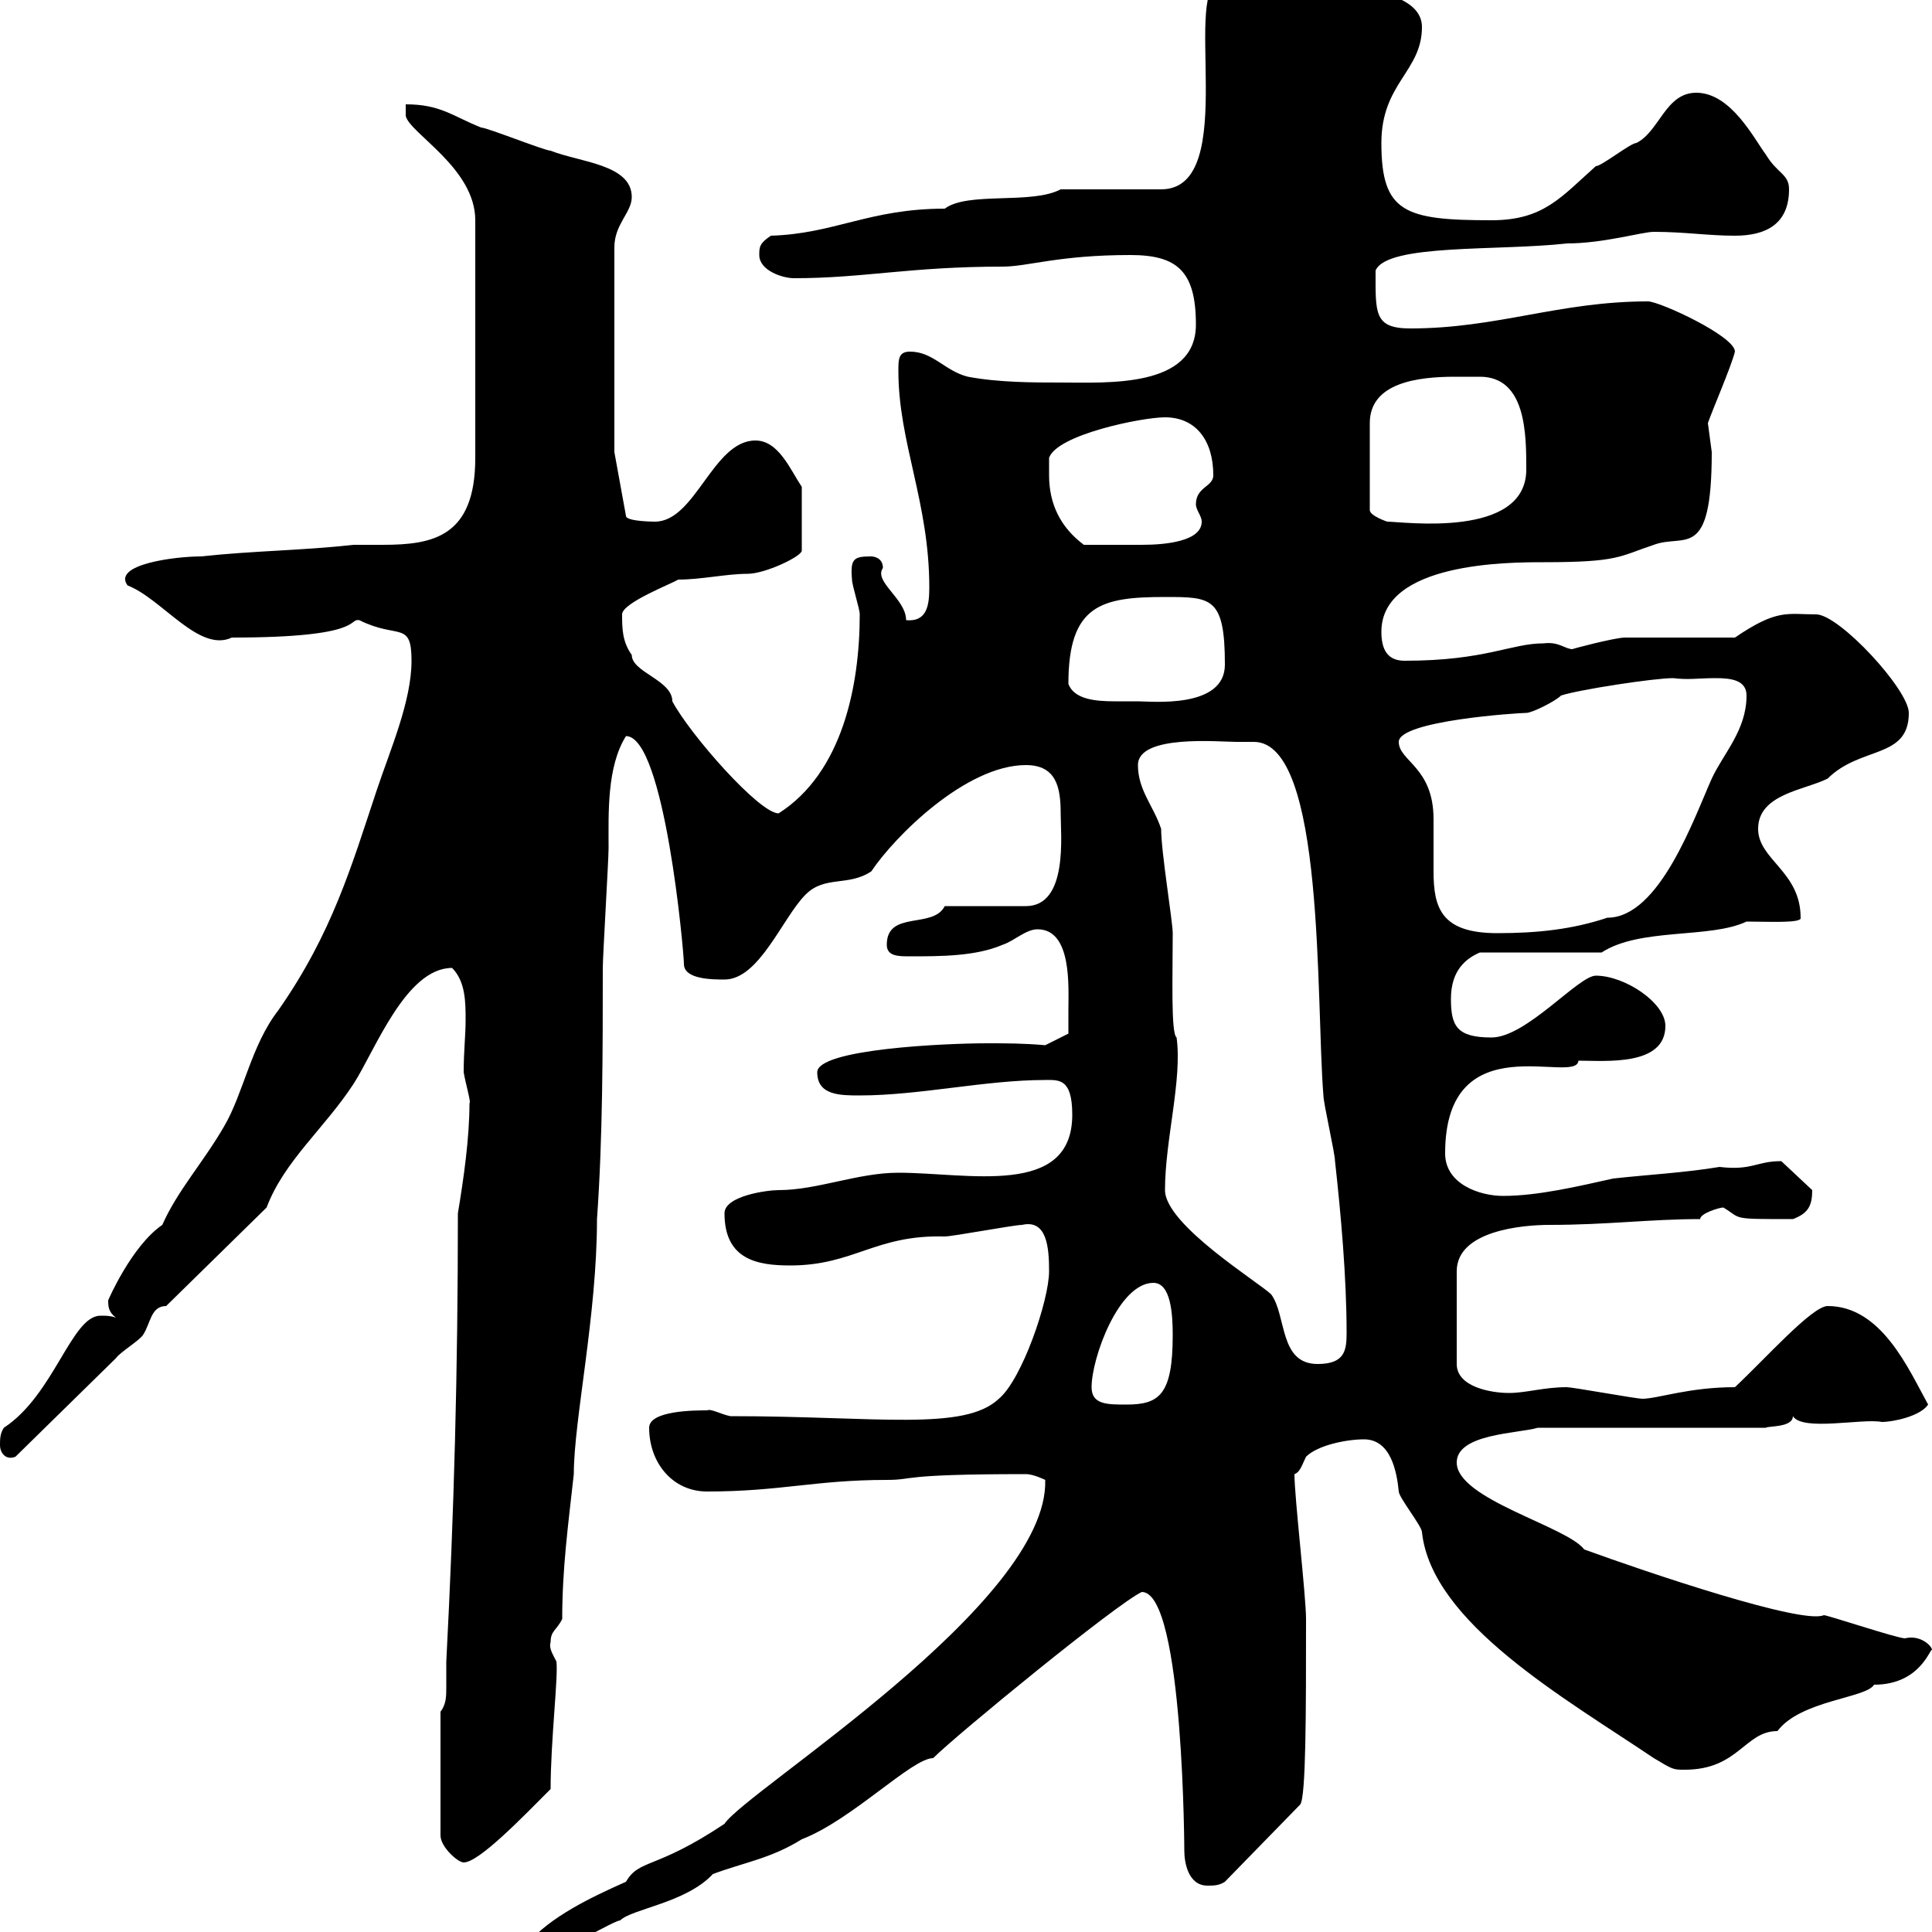 <svg xmlns="http://www.w3.org/2000/svg" xmlns:xlink="http://www.w3.org/1999/xlink" width="300" height="300"><path d="M81.90 301.80C81.90 303 83.70 303 84.60 303C85.50 303 86.40 303 86.40 303C87.30 303 95.40 298.20 96.30 298.20C98.10 296.40 106.50 295.50 110.70 291C115.50 289.20 119.70 288.60 124.50 285.60C132.30 282.60 141.60 273 144.90 273C148.50 269.40 173.40 249 177.30 247.20C183.90 247.20 183.90 288.90 183.90 287.40C183.90 289.20 184.50 292.80 187.50 292.80C188.40 292.80 189.30 292.80 190.20 292.20L201.90 280.20C202.80 279 202.80 265.80 202.80 251.40C202.80 247.80 201 232.50 201 228.90C201.90 228.60 202.20 227.40 202.80 226.20C204.60 224.40 209.10 223.50 211.80 223.50C216 223.50 216.90 228.60 217.20 231.60C217.20 232.50 220.80 237 220.80 237.90C222.30 252 243 263.70 256.80 273C259.80 274.80 259.80 274.80 261.60 274.80C270 274.80 270.90 268.80 276 268.80C279.60 264 289.80 263.70 291 261.60C298.20 261.60 299.70 255.90 300 256.20C300 255.60 298.20 253.80 295.80 254.40C294.60 254.40 283.80 250.80 283.20 250.80C279.90 252.30 255.90 244.20 246 240.60C243.30 237 226.20 232.80 226.20 227.10C226.20 222.60 235.80 222.60 238.80 221.70L274.20 221.70C274.50 221.40 278.40 221.70 278.40 219.90C279.90 222.30 289.20 220.20 292.20 220.80C294 220.80 298.20 219.90 299.40 218.10C296.40 212.70 292.20 202.80 283.80 202.80C281.40 202.80 274.20 210.90 269.40 215.40C262.20 215.40 257.40 217.20 255 217.20C254.10 217.20 244.20 215.40 243.30 215.40C239.70 215.40 237 216.30 234.30 216.30C231.60 216.30 226.20 215.40 226.20 211.80L226.20 197.40C226.20 191.10 236.40 190.20 240.60 190.20C249.60 190.20 256.20 189.30 264 189.30C264 188.40 267 187.50 267.60 187.50C270.60 189.30 268.50 189.30 278.40 189.30C280.80 188.40 281.40 187.20 281.40 184.80L276.60 180.30C272.70 180.30 272.10 181.80 267 181.20C261.60 182.10 255.90 182.40 250.50 183C245.10 184.20 238.80 185.70 233.40 185.70C229.80 185.70 224.40 183.90 224.40 179.10C224.40 158.70 244.80 168.60 245.10 164.70C249.30 164.70 258.60 165.60 258.60 159.30C258.60 155.70 252.30 151.50 247.80 151.50C245.10 151.50 237 161.10 231.60 161.10C226.20 161.10 225.30 159.30 225.30 155.10C225.30 150.60 227.70 148.80 229.80 147.90L248.70 147.90C254.70 144 265.50 145.80 271.20 143.10C274.50 143.10 279.90 143.40 279.60 142.50C279.60 135.30 273 133.50 273 128.70C273 123.30 280.20 122.70 283.80 120.90C288.90 115.80 296.40 117.90 296.40 110.70C296.40 107.10 285.60 95.40 282 95.40C277.50 95.40 276 94.50 269.40 99C267 99 255 99 252.30 99C250.80 99 243.90 100.80 244.20 100.80C243 100.80 242.10 99.60 239.70 99.90C234.60 99.90 230.70 102.60 218.10 102.60C215.40 102.60 214.50 100.80 214.50 98.10C214.50 87.30 234.30 87.30 239.70 87.30C251.40 87.30 251.40 86.40 256.80 84.60C261.60 82.80 265.80 87.30 265.80 70.20C265.80 70.20 265.20 65.70 265.20 65.70C265.80 63.90 268.80 57 269.40 54.60C269.40 52.20 257.70 46.80 255.90 46.80C242.10 46.80 232.50 51 219 51C213.30 51 213.60 48.60 213.60 42C215.40 37.80 232.80 39 243.30 37.80C249 37.80 255 36 256.80 36C261.60 36 265.20 36.60 269.40 36.60C274.20 36.60 277.80 34.80 277.80 29.40C277.80 27 276 27 274.20 24C272.40 21.60 268.80 14.40 263.40 14.40C258.60 14.40 257.70 20.40 254.10 22.20C253.20 22.20 248.70 25.80 247.80 25.80C242.40 30.60 239.70 34.20 231.60 34.20C218.10 34.20 214.50 33 214.50 22.20C214.50 12.90 220.80 11.10 220.80 4.20C220.80-4.20 196.80-1.80 198.30-1.80C195.30-3 193.20-3 189.90-3C183-3 192.90 29.40 180.30 29.40L164.70 29.40C160.20 31.80 150.30 29.70 146.70 32.40C135 32.40 129.60 36.30 119.70 36.60C117.90 37.80 117.90 38.40 117.90 39.60C117.90 42 121.50 43.20 123.30 43.20C134.10 43.20 141.30 41.40 155.70 41.40C159.60 41.40 164.40 39.60 175.50 39.60C182.70 39.60 185.70 42 185.70 50.40C185.70 60.30 171.90 59.40 164.70 59.40C160.50 59.40 155.10 59.40 150.30 58.50C146.70 57.60 144.90 54.60 141.30 54.60C139.50 54.60 139.50 55.80 139.50 57.60C139.50 68.70 144.30 78 144.30 91.20C144.30 93.90 144 96.60 140.70 96.30C140.70 93 135.60 90.30 137.10 88.20C137.10 86.40 135.30 86.40 135.30 86.40C132.60 86.40 132 86.70 132.30 90C132.30 90.90 133.50 94.50 133.50 95.40C133.50 106.50 130.80 120 120.90 126.30C117.90 126.30 107.10 114 104.40 108.90C104.40 105.60 98.10 104.40 98.10 101.70C96.60 99.60 96.60 97.50 96.60 95.40C96.60 93.60 104.40 90.60 105.30 90C108.90 90 112.80 89.10 116.10 89.10C118.80 89.10 124.50 86.40 124.50 85.50L124.50 75.60C122.70 72.90 120.90 68.40 117.30 68.40C110.70 68.40 108 81 101.70 81C101.70 81 97.20 81 97.20 80.10L95.40 70.20L95.40 38.40C95.40 34.80 98.10 33 98.10 30.60C98.10 25.50 90 25.20 85.50 23.40C84.60 23.40 75.60 19.80 74.70 19.80C70.20 18 68.40 16.20 63 16.20L63 18C63.60 20.70 73.80 26.10 73.80 34.20L73.80 71.10C73.80 83.40 67.20 84.60 59.40 84.60C57.60 84.60 56.10 84.60 54.90 84.60C46.80 85.50 39.60 85.50 31.20 86.40C27.30 86.40 17.40 87.60 19.80 90.90C25.20 93 30.90 101.40 36 99C56.70 99 54 96 55.80 96.30C61.80 99.30 63.90 96.30 63.90 102.60C63.90 108.90 60.60 116.40 58.50 122.70C54.60 134.40 51.60 144.90 43.20 156.90C39 162.30 37.80 169.80 34.80 174.90C31.50 180.60 27.60 184.80 25.20 190.20C20.40 193.50 16.80 201.90 16.80 201.90C16.80 202.80 16.80 203.70 18 204.60C17.10 204.30 16.50 204.30 15.60 204.30C11.10 204.30 8.40 216.60 0.60 221.70C0 222.60 0 223.50 0 224.40C0 225.60 0.90 226.80 2.40 226.20L18 210.90C18.60 210 21.60 208.20 22.20 207.30C23.40 205.50 23.40 202.80 25.80 202.80L41.40 187.50C44.10 180.30 50.40 175.20 54.90 168.30C58.20 163.20 63 150.30 70.20 150.30C72.30 152.40 72.30 155.70 72.30 158.40C72.30 160.80 72 163.20 72 166.50C72.30 168.30 73.20 171.30 72.90 171.30C72.90 176.70 72 183 71.10 188.40C71.10 213 70.50 234.90 69.30 258C69.30 259.80 69.30 261 69.30 261.90C69.30 263.40 69.30 264.60 68.40 265.80L68.40 285C68.40 286.80 71.10 289.20 72 289.20C74.40 289.20 81.30 282 85.50 277.80C85.50 270.30 86.70 260.40 86.40 258C85.80 256.80 85.20 255.90 85.50 255C85.50 253.20 86.40 253.20 87.30 251.40C87.30 243.60 88.20 237 89.10 228.90C89.10 220.50 92.70 204.30 92.70 189.30C93.60 176.70 93.60 162.90 93.60 150.30C93.60 148.50 94.50 133.50 94.50 131.70C94.50 126.30 94.20 119.10 97.20 114.30C103.20 114.30 106.20 147.90 106.20 149.70C106.20 152.10 110.70 152.10 112.50 152.10C117.90 152.10 121.50 142.50 125.10 138.90C128.10 135.90 131.70 137.70 135.30 135.30C138.90 129.90 150 118.80 159.30 118.80C164.10 118.80 164.70 122.40 164.70 126.30C164.70 129.60 165.90 140.70 159.30 140.70L146.70 140.70C144.90 144.30 137.70 141.30 137.70 146.70C137.70 148.50 139.50 148.50 141.30 148.50C146.10 148.50 151.50 148.50 155.70 146.70C157.50 146.10 159.30 144.30 161.10 144.30C166.50 144.30 165.90 153.30 165.90 156.90C165.90 157.50 165.90 160.50 165.90 160.50L162.30 162.30C159 162 156 162 153.30 162C146.70 162 126.90 162.90 126.90 166.50C126.90 170.10 130.50 170.10 133.50 170.10C142.80 170.10 153 167.70 162.30 167.70C164.40 167.70 166.50 167.40 166.50 173.10C166.50 186 150.30 182.10 139.50 182.10C133.20 182.10 126.90 184.80 120.90 184.80C119.10 184.80 112.50 185.70 112.50 188.40C112.50 195.60 117.60 196.50 122.70 196.50C132.60 196.50 135.90 191.70 146.70 192C147.90 192 157.50 190.20 158.70 190.20C162.60 189.30 162.90 193.80 162.90 197.40C162.90 201.90 158.70 214.20 155.10 217.20C149.70 222.30 136.20 219.90 113.40 219.90C111.90 219.60 110.40 218.70 109.80 219C108 219 100.80 219 100.80 221.70C100.80 227.10 104.40 231.60 109.80 231.60C121.20 231.60 126.60 229.80 137.70 229.80C142.20 229.80 139.20 228.90 159.30 228.90C160.50 228.90 162.30 229.80 162.30 229.80C162.90 249 115.80 278.10 112.50 283.20C101.70 290.40 99.30 288.60 97.20 292.20C91.80 294.60 85.50 297.60 81.90 301.80ZM169.50 215.40C169.50 210.90 173.70 199.20 179.10 199.20C181.80 199.20 182.10 204 182.10 207.30C182.10 216.60 180 218.10 174.90 218.10C171.90 218.10 169.50 218.10 169.50 215.40ZM180.90 184.80C180.90 177 183.60 167.70 182.70 161.10C181.80 160.50 182.10 151.50 182.10 144.90C182.10 143.10 180.30 132.30 180.30 128.70C179.10 125.10 176.70 122.70 176.70 118.80C176.70 114 189.30 115.20 192 115.20C192.90 115.20 193.50 115.20 194.70 115.20C205.80 115.20 204.30 155.40 205.50 170.10C205.50 171.30 207.30 179.10 207.30 180.30C208.20 188.40 209.10 198.30 209.10 207C209.10 209.70 208.80 211.80 204.60 211.80C198.60 211.80 199.80 204.30 197.40 201C195.60 199.20 180.90 190.20 180.90 184.80ZM217.20 115.20C217.20 111.90 235.80 110.70 237 110.70C237.90 110.70 241.50 108.90 242.40 108C245.10 107.10 256.80 105.30 259.80 105.30C262.20 105.60 263.70 105.30 266.40 105.30C268.80 105.30 271.20 105.60 271.20 108C271.20 113.40 267.60 117 265.80 120.90C263.10 126.90 257.70 142.50 249.60 142.50C244.20 144.30 238.80 144.90 232.50 144.90C223.80 144.90 222.60 141 222.60 135.30C222.60 132.60 222.60 130.20 222.60 127.20C222.60 119.10 217.20 118.20 217.20 115.20ZM165.90 106.20C165.90 93.90 171 92.70 180.90 92.70C188.10 92.70 190.20 92.70 190.20 103.20C190.20 110.10 178.80 108.90 176.70 108.90C175.50 108.90 174.60 108.90 173.10 108.90C170.10 108.90 166.80 108.60 165.90 106.20ZM162.90 73.80C162.90 72.90 162.90 71.10 162.90 71.10C164.10 67.50 177.30 64.80 180.90 64.80C185.70 64.80 188.40 68.40 188.40 73.80C188.40 75.60 185.70 75.60 185.70 78.30C185.70 79.20 186.60 80.10 186.60 81C186.60 84 181.20 84.60 177.30 84.60C172.80 84.60 171.30 84.60 168.30 84.60C164.70 81.90 162.90 78.30 162.90 73.80ZM229.80 58.50C237 58.50 237 67.50 237 72.90C237 83.70 217.80 81 215.40 81C215.40 81 212.70 80.10 212.70 79.20L212.70 65.70C212.70 59.40 220.20 58.50 225.90 58.50C227.40 58.50 228.90 58.50 229.80 58.50Z"/></svg>